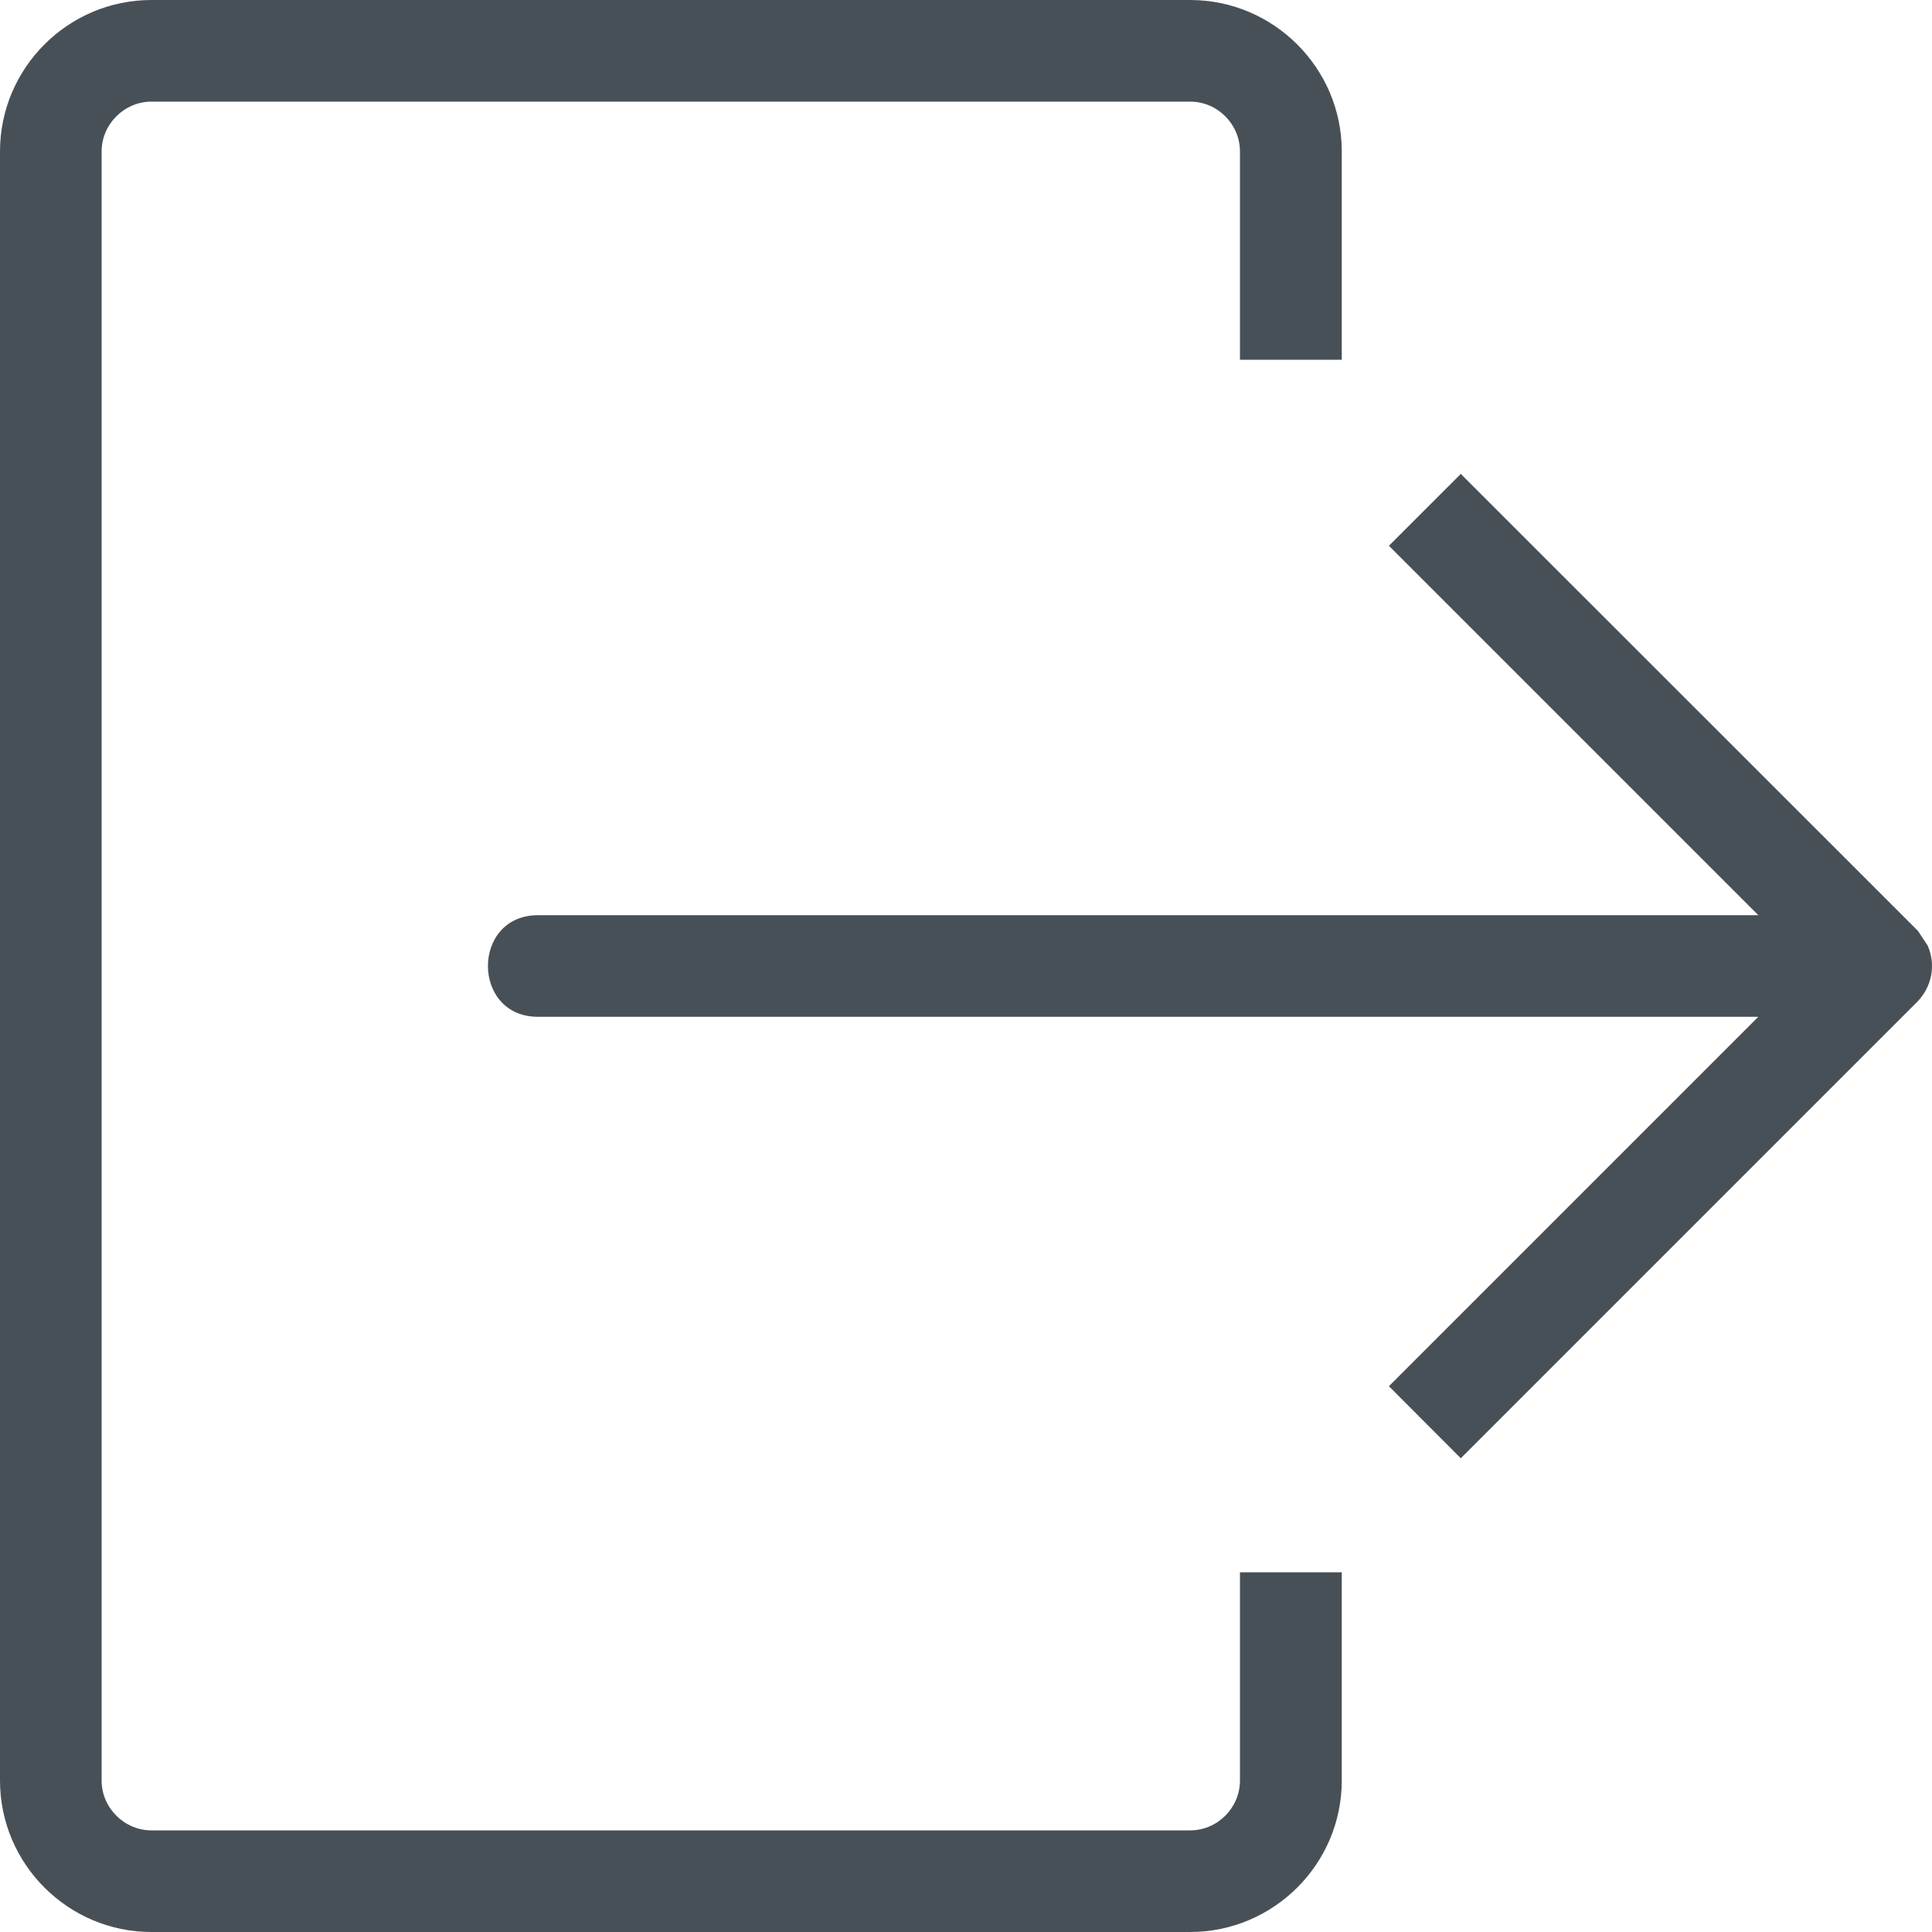 <svg width="10" height="10" viewBox="0 0 10 10" fill="none" xmlns="http://www.w3.org/2000/svg">
<path fill-rule="evenodd" clip-rule="evenodd" d="M6.945 9.216V8.138L6.418 8.138V9.216C6.418 9.357 6.302 9.474 6.16 9.474H0.784C0.643 9.474 0.526 9.357 0.526 9.216V0.784C0.526 0.643 0.643 0.526 0.784 0.526L6.16 0.526C6.302 0.526 6.418 0.643 6.418 0.784V1.862H6.945V0.784C6.945 0.352 6.592 0 6.16 0H0.784C0.352 0 0 0.352 0 0.784V9.216C0 9.648 0.352 10 0.784 10H6.16C6.592 10 6.945 9.648 6.945 9.216ZM9.927 4.818L9.978 4.895L9.978 4.895C10.022 4.997 9.998 5.11 9.923 5.186L7.561 7.548L7.189 7.175L9.101 5.263H2.785C2.439 5.263 2.439 4.737 2.785 4.737H9.101L7.189 2.825L7.561 2.453L9.927 4.818Z" fill="#485057"/>
</svg>
